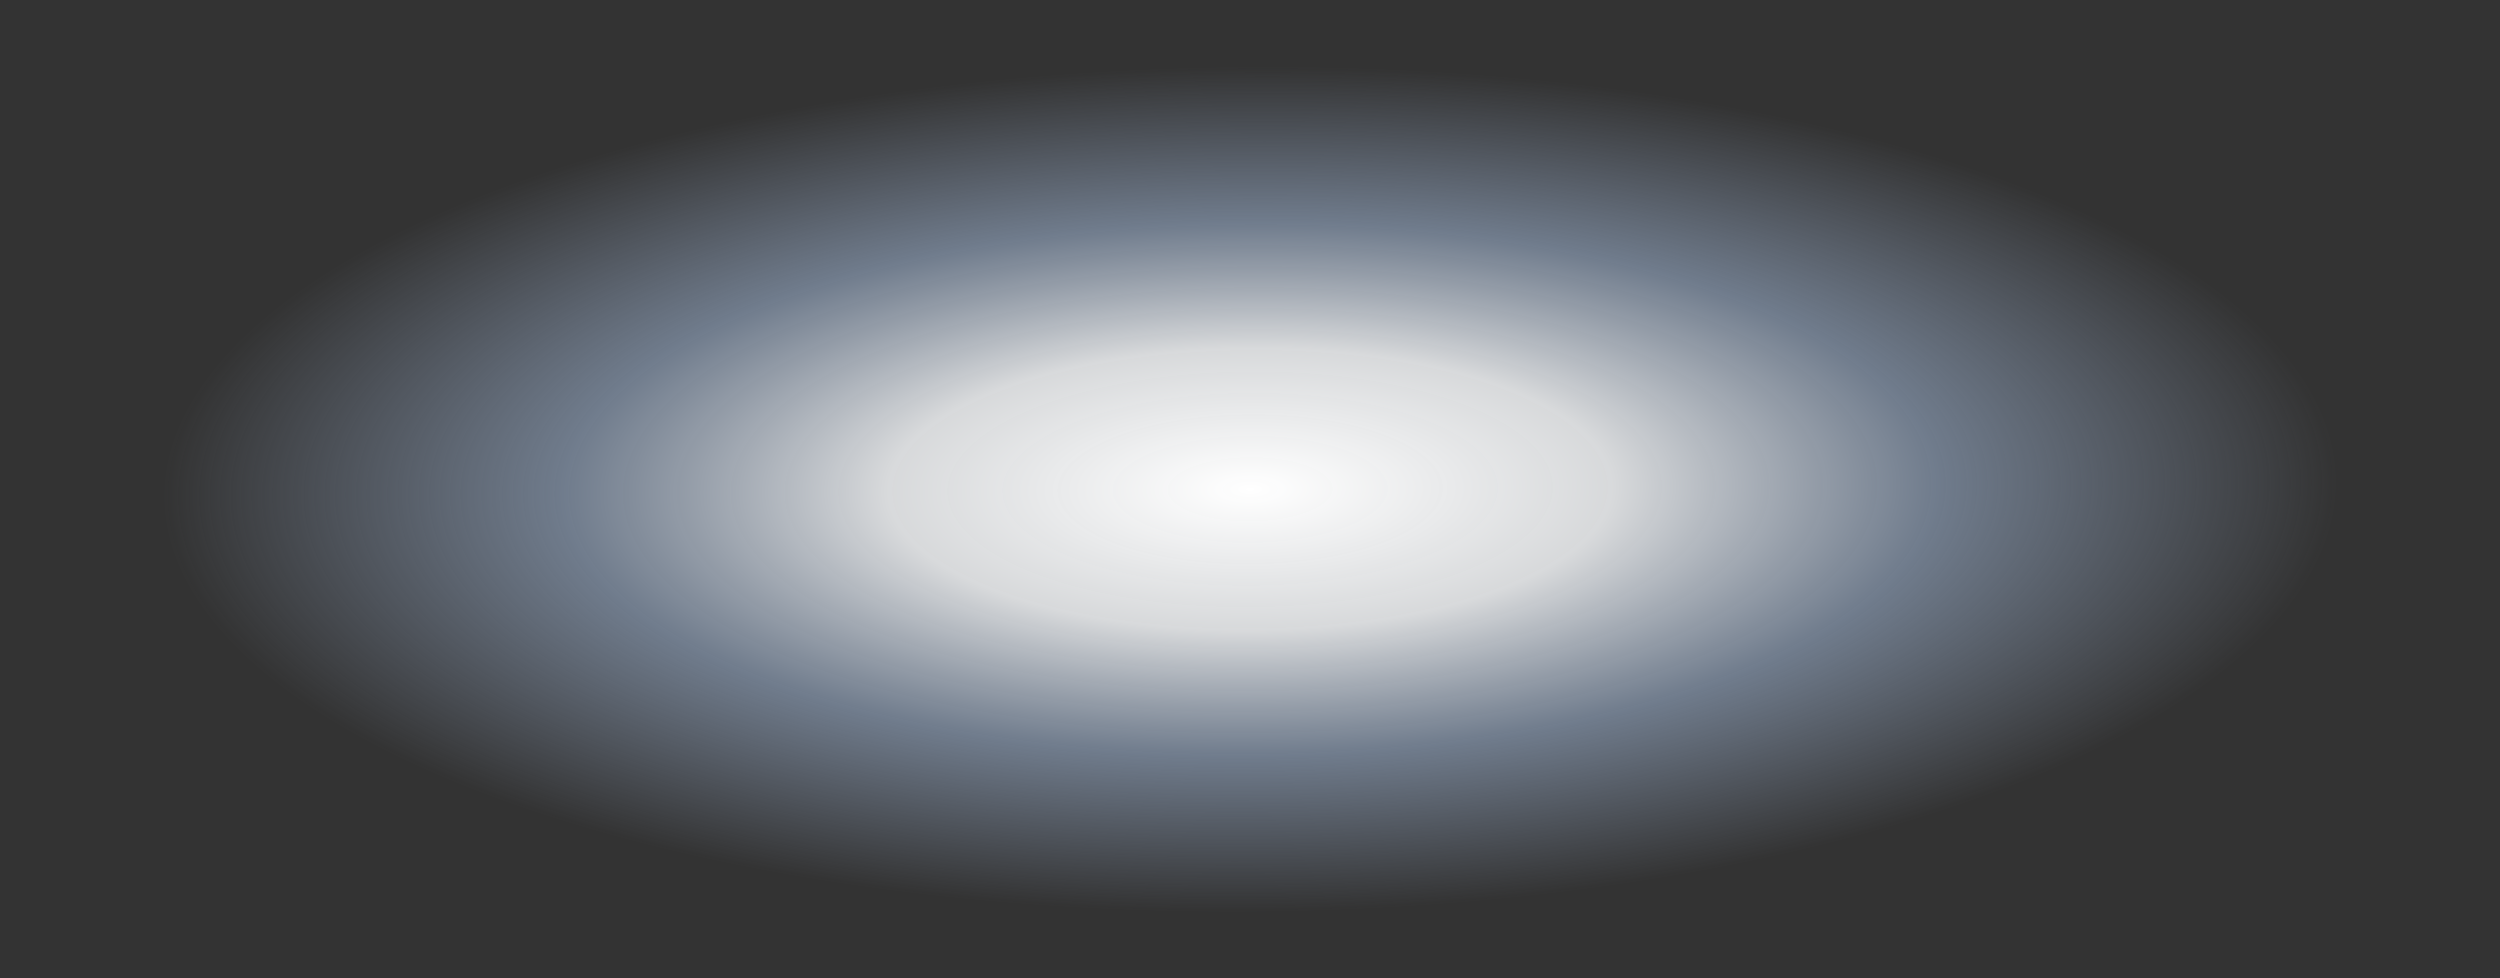 <?xml version="1.0" encoding="UTF-8" standalone="no"?>
<svg xmlns:xlink="http://www.w3.org/1999/xlink" height="212.25px" width="542.35px" xmlns="http://www.w3.org/2000/svg">
  <rect width="100%" height="100%" fill="#333333" stroke="none"/>
  <g transform="matrix(1.0, 0.0, 0.0, 1.0, 0.0, 212.25)">
    <path d="M542.35 -212.25 L542.35 0.0 0.0 0.0 0.0 -212.25 542.35 -212.25" fill="url(#gradient0)" fill-rule="evenodd" stroke="none"/>
  </g>
  <defs>
    <radialGradient cx="0" cy="0" gradientTransform="matrix(0.288, -0.002, 4.0E-4, 0.112, 271.2, -106.1)" gradientUnits="userSpaceOnUse" id="gradient0" r="819.2" spreadMethod="pad">
      <stop offset="0.0" stop-color="#ffffff"/>
      <stop offset="0.333" stop-color="#f0f2f4" stop-opacity="0.871"/>
      <stop offset="0.631" stop-color="#8494aa" stop-opacity="0.753"/>
      <stop offset="1.0" stop-color="#8594ab" stop-opacity="0.0"/>
    </radialGradient>
  </defs>
</svg>

